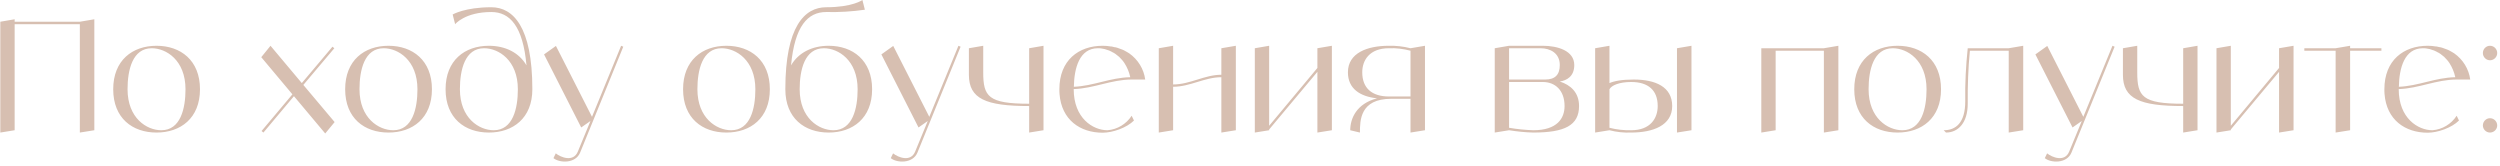 <?xml version="1.0" encoding="UTF-8"?> <svg xmlns="http://www.w3.org/2000/svg" width="811" height="54" viewBox="0 0 811 54" fill="none"><path d="M25.902 7.05L30.602 6.25V42.25L25.902 43V7.85H4.752V42.25L0.102 43V7.05L4.752 6.25V7.05H25.902ZM50.776 14.85C58.576 14.85 64.876 19.55 64.876 28.95C64.876 38.35 58.576 43 50.776 43C42.976 43 36.726 38.35 36.726 28.95C36.726 19.55 42.976 14.85 50.776 14.85ZM52.326 42.25C58.576 42.25 60.176 35.2 60.176 28.95C60.176 19.55 53.926 15.65 49.226 15.65C42.976 15.65 41.376 22.7 41.376 28.95C41.376 38.35 47.626 42.25 52.326 42.25ZM108.554 39.6L105.504 43.3L95.354 31.2L85.454 43L84.854 42.5L94.854 30.6L84.754 18.55L87.754 14.85L97.904 26.95L107.854 15.15L108.454 15.65L98.404 27.55L108.554 39.6ZM126.02 14.85C133.82 14.85 140.12 19.55 140.12 28.95C140.12 38.35 133.82 43 126.02 43C118.22 43 111.97 38.35 111.97 28.95C111.97 19.55 118.22 14.85 126.02 14.85ZM127.57 42.25C133.82 42.25 135.42 35.2 135.42 28.95C135.42 19.55 129.17 15.65 124.47 15.65C118.22 15.65 116.62 22.7 116.62 28.95C116.62 38.35 122.87 42.25 127.57 42.25ZM159.394 2.35C166.394 2.35 172.694 8.6 172.694 28.95C172.694 38.35 166.394 43 158.594 43C150.794 43 144.544 38.35 144.544 28.95C144.544 19.55 150.794 14.85 158.594 14.85C163.844 14.85 168.344 17 170.794 21.2C169.644 8.4 165.344 3.9 159.394 3.9C150.794 3.9 147.644 7.85 147.644 7.85L146.844 4.7C146.844 4.7 150.794 2.35 159.394 2.35ZM160.144 42.25C166.394 42.25 167.994 35.2 167.994 28.95C167.994 19.55 161.744 15.65 157.044 15.65C150.794 15.65 149.194 22.7 149.194 28.95C149.194 38.35 155.444 42.25 160.144 42.25ZM201.493 14.85L202.193 15.15L188.193 49.5C186.693 53.15 181.493 52.9 179.543 51.3L180.293 49.75C181.893 51.05 185.993 52.7 187.443 49.2L191.543 39.25L188.543 41.35L176.493 17.65L180.343 14.9L192.043 37.9L201.493 14.85ZM235.639 14.85C243.439 14.85 249.739 19.55 249.739 28.95C249.739 38.35 243.439 43 235.639 43C227.839 43 221.589 38.35 221.589 28.95C221.589 19.55 227.839 14.85 235.639 14.85ZM237.189 42.25C243.439 42.25 245.039 35.2 245.039 28.95C245.039 19.55 238.789 15.65 234.089 15.65C227.839 15.65 226.239 22.7 226.239 28.95C226.239 38.35 232.489 42.25 237.189 42.25ZM268.813 14.85C276.613 14.85 282.913 19.55 282.913 28.95C282.913 38.35 276.613 43 268.813 43C261.013 43 254.763 38.35 254.763 28.95C254.763 8.6 261.013 2.35 268.013 2.35C276.613 2.35 279.763 -7.15256e-07 279.763 -7.15256e-07L280.563 3.15C276.413 3.75 272.213 4 268.013 3.9C262.063 3.9 257.813 8.4 256.613 21.2C259.063 17 263.563 14.85 268.813 14.85ZM270.363 42.25C276.613 42.25 278.213 35.2 278.213 28.95C278.213 19.55 271.963 15.65 267.263 15.65C261.013 15.65 259.413 22.7 259.413 28.95C259.413 38.35 265.663 42.25 270.363 42.25ZM310.916 14.85L311.616 15.15L297.616 49.5C296.116 53.15 290.916 52.9 288.966 51.3L289.716 49.75C291.316 51.05 295.416 52.7 296.866 49.2L300.966 39.25L297.966 41.35L285.916 17.65L289.766 14.9L301.466 37.9L310.916 14.85ZM333.859 15.65L338.509 14.85V42.25L333.859 43V34.4C319.759 34.4 314.309 32.05 314.309 24.25V15.65L318.959 14.85V23.45C318.959 31.3 320.559 33.65 333.859 33.65V15.65ZM359.259 42.25C362.459 42 365.359 40.25 367.109 37.55L367.859 39.1C365.509 41.45 360.959 43.05 357.709 43.05C350.359 43.05 344.359 38.85 343.709 30.5C343.659 30 343.659 29.5 343.659 28.95C343.659 19.55 349.909 14.85 357.709 14.85C358.109 14.85 358.559 14.9 358.959 14.9C359.109 14.9 359.259 14.95 359.409 14.95C359.659 15 359.909 15 360.159 15.05C360.359 15.05 360.509 15.1 360.709 15.1C360.909 15.15 361.109 15.2 361.309 15.25C361.509 15.3 361.709 15.35 361.909 15.35C362.109 15.4 362.259 15.45 362.459 15.5C362.659 15.55 362.859 15.65 363.009 15.7C363.209 15.75 363.359 15.8 363.559 15.9C363.709 15.95 363.909 16.05 364.109 16.1C364.259 16.2 364.409 16.25 364.559 16.3C364.759 16.4 364.959 16.5 365.109 16.6C365.259 16.7 365.409 16.75 365.559 16.85C365.759 16.95 365.909 17.05 366.059 17.15C366.159 17.2 366.259 17.25 366.309 17.3C369.159 19.3 371.059 22.4 371.509 25.8H367.109C360.509 25.8 354.859 28.7 348.309 28.9V28.95C348.309 38.35 354.559 42.25 359.259 42.25ZM356.159 15.65C350.159 15.65 348.459 22.1 348.359 28.15C354.709 27.9 360.259 25.15 366.659 25.05C366.309 23.4 365.659 21.85 364.759 20.45C364.509 20.05 364.209 19.7 363.959 19.4C363.909 19.35 363.809 19.25 363.759 19.2C363.559 18.95 363.309 18.7 363.059 18.45C362.959 18.4 362.859 18.3 362.809 18.25C362.509 18 362.209 17.75 361.859 17.5C361.509 17.25 361.159 17.05 360.809 16.9C360.759 16.85 360.659 16.8 360.559 16.75C360.309 16.6 360.009 16.5 359.709 16.35C359.659 16.35 359.559 16.3 359.509 16.3C359.159 16.15 358.809 16.05 358.459 15.95C358.409 15.95 358.309 15.9 358.259 15.9C357.959 15.85 357.709 15.8 357.409 15.75C357.309 15.75 357.209 15.7 357.159 15.7C356.809 15.65 356.459 15.65 356.159 15.65ZM396.209 15.65L400.909 14.85V42.25L396.209 43V25.05C390.759 25.05 386.059 28.15 380.559 28.15V42.25L375.909 43V15.65L380.559 14.85V27.4C386.059 27.4 390.759 24.25 396.209 24.25V15.65ZM427.362 15.65L432.062 14.85V42.25L427.362 43V23.3L411.712 42V42.25L407.062 43V15.65L411.712 14.85V40.8L427.362 22.05V15.65ZM457.564 15.65L462.264 14.85V42.25L457.564 43V32.05H451.314C441.164 32.05 441.164 39.1 441.164 43L438.014 42.25C438.014 38.45 440.064 33.6 446.714 31.9C441.214 31.3 437.264 28.8 437.264 23.45C437.264 17.2 443.514 14.85 450.514 14.85C452.914 14.8 455.264 15.05 457.564 15.65ZM457.564 31.3V16.45C455.264 15.85 452.914 15.55 450.564 15.65C444.264 15.65 441.914 19.55 441.914 23.45C441.914 28.6 445.064 31.3 450.564 31.3H457.564ZM505.994 26.45C509.494 27.55 512.244 30 512.244 34.4C512.244 40.7 507.544 43 497.394 43C494.744 42.95 492.144 42.65 489.544 42.25L484.894 43V15.65L489.544 14.85H500.494C505.294 14.85 510.694 16.45 510.694 21.1C510.694 24.85 508.194 26.1 505.994 26.45ZM489.544 15.65V25.8H501.294C504.444 25.8 505.994 24.25 505.994 21.1C505.994 17.2 502.844 15.65 499.744 15.65H489.544ZM497.394 42.25C505.194 42.25 507.544 38.35 507.544 34.4C507.544 29.25 504.444 26.6 500.494 26.6H489.544V41.45C492.144 41.9 494.744 42.15 497.394 42.25ZM529.962 25.8C537.012 25.8 542.462 28.15 542.462 34.4C542.462 40.7 536.212 43 529.162 43C526.812 43.1 524.412 42.85 522.112 42.25L517.462 43V15.65L522.112 14.85V26.95C523.612 26.3 526.062 25.8 529.962 25.8ZM529.162 42.25C535.412 42.25 537.762 38.35 537.762 34.4C537.762 29.25 534.662 26.6 529.162 26.6C525.262 26.6 522.762 27.7 522.112 28.95V41.45C524.412 42.05 526.812 42.3 529.162 42.25ZM544.012 15.65L548.712 14.85V42.25L544.012 43V15.65ZM591.668 15.65L596.368 14.85V42.25L591.668 43V16.45H576.018V42.25L571.368 43V15.65H591.668ZM615.571 14.85C623.371 14.85 629.671 19.55 629.671 28.95C629.671 38.35 623.371 43 615.571 43C607.771 43 601.521 38.35 601.521 28.95C601.521 19.55 607.771 14.85 615.571 14.85ZM617.121 42.25C623.371 42.25 624.971 35.2 624.971 28.95C624.971 19.55 618.721 15.65 614.021 15.65C607.771 15.65 606.171 22.7 606.171 28.95C606.171 38.35 612.421 42.25 617.121 42.25ZM651.63 15.65L656.33 14.85V42.25L651.63 43V16.45H639.03C638.48 22.15 638.28 27.9 638.33 33.65C638.33 39.9 635.18 43 631.28 43L630.53 42.25C634.43 42.25 637.53 39.9 637.53 32.85C637.43 27.1 637.73 21.35 638.33 15.65H651.63ZM685.282 14.85L685.982 15.15L671.982 49.5C670.482 53.15 665.282 52.9 663.332 51.3L664.082 49.75C665.682 51.05 669.782 52.7 671.232 49.2L675.332 39.25L672.332 41.35L660.282 17.65L664.132 14.9L675.832 37.9L685.282 14.85ZM708.224 15.65L712.874 14.85V42.25L708.224 43V34.4C694.124 34.4 688.674 32.05 688.674 24.25V15.65L693.324 14.85V23.45C693.324 31.3 694.924 33.65 708.224 33.65V15.65ZM739.325 15.65L744.025 14.85V42.25L739.325 43V23.3L723.675 42V42.25L719.025 43V15.65L723.675 14.85V40.8L739.325 22.05V15.65ZM772.527 15.65V16.45H762.377V42.25L757.677 43V16.45H747.527V15.65H757.677L762.377 14.85V15.65H772.527ZM789.093 42.25C792.293 42 795.193 40.25 796.943 37.55L797.693 39.1C795.343 41.45 790.793 43.05 787.543 43.05C780.193 43.05 774.193 38.85 773.543 30.5C773.493 30 773.493 29.5 773.493 28.95C773.493 19.55 779.743 14.85 787.543 14.85C787.943 14.85 788.393 14.9 788.793 14.9C788.943 14.9 789.093 14.95 789.243 14.95C789.493 15 789.743 15 789.993 15.05C790.193 15.05 790.343 15.1 790.543 15.1C790.743 15.15 790.943 15.2 791.143 15.25C791.343 15.3 791.543 15.35 791.743 15.35C791.943 15.4 792.093 15.45 792.293 15.5C792.493 15.55 792.693 15.65 792.843 15.7C793.043 15.75 793.193 15.8 793.393 15.9C793.543 15.95 793.743 16.05 793.943 16.1C794.093 16.2 794.243 16.25 794.393 16.3C794.593 16.4 794.793 16.5 794.943 16.6C795.093 16.7 795.243 16.75 795.393 16.85C795.593 16.95 795.743 17.05 795.893 17.15C795.993 17.2 796.093 17.25 796.143 17.3C798.993 19.3 800.893 22.4 801.343 25.8H796.943C790.343 25.8 784.693 28.7 778.143 28.9V28.95C778.143 38.35 784.393 42.25 789.093 42.25ZM785.993 15.65C779.993 15.65 778.293 22.1 778.193 28.15C784.543 27.9 790.093 25.15 796.493 25.05C796.143 23.4 795.493 21.85 794.593 20.45C794.343 20.05 794.043 19.7 793.793 19.4C793.743 19.35 793.643 19.25 793.593 19.2C793.393 18.95 793.143 18.7 792.893 18.45C792.793 18.4 792.693 18.3 792.643 18.25C792.343 18 792.043 17.75 791.693 17.5C791.343 17.25 790.993 17.05 790.643 16.9C790.593 16.85 790.493 16.8 790.393 16.75C790.143 16.6 789.843 16.5 789.543 16.35C789.493 16.35 789.393 16.3 789.343 16.3C788.993 16.15 788.643 16.05 788.293 15.95C788.243 15.95 788.143 15.9 788.093 15.9C787.793 15.85 787.543 15.8 787.243 15.75C787.143 15.75 787.043 15.7 786.993 15.7C786.643 15.65 786.293 15.65 785.993 15.65ZM807.743 43C806.493 43 805.443 41.95 805.443 40.7C805.443 39.4 806.493 38.35 807.743 38.35C809.043 38.35 810.093 39.4 810.093 40.7C810.093 41.95 809.043 43 807.743 43ZM807.743 19.55C806.493 19.55 805.443 18.5 805.443 17.2C805.443 15.9 806.493 14.85 807.743 14.85C809.043 14.85 810.093 15.9 810.093 17.2C810.093 18.5 809.043 19.55 807.743 19.55Z" fill="#D7BFB1"></path></svg> 
